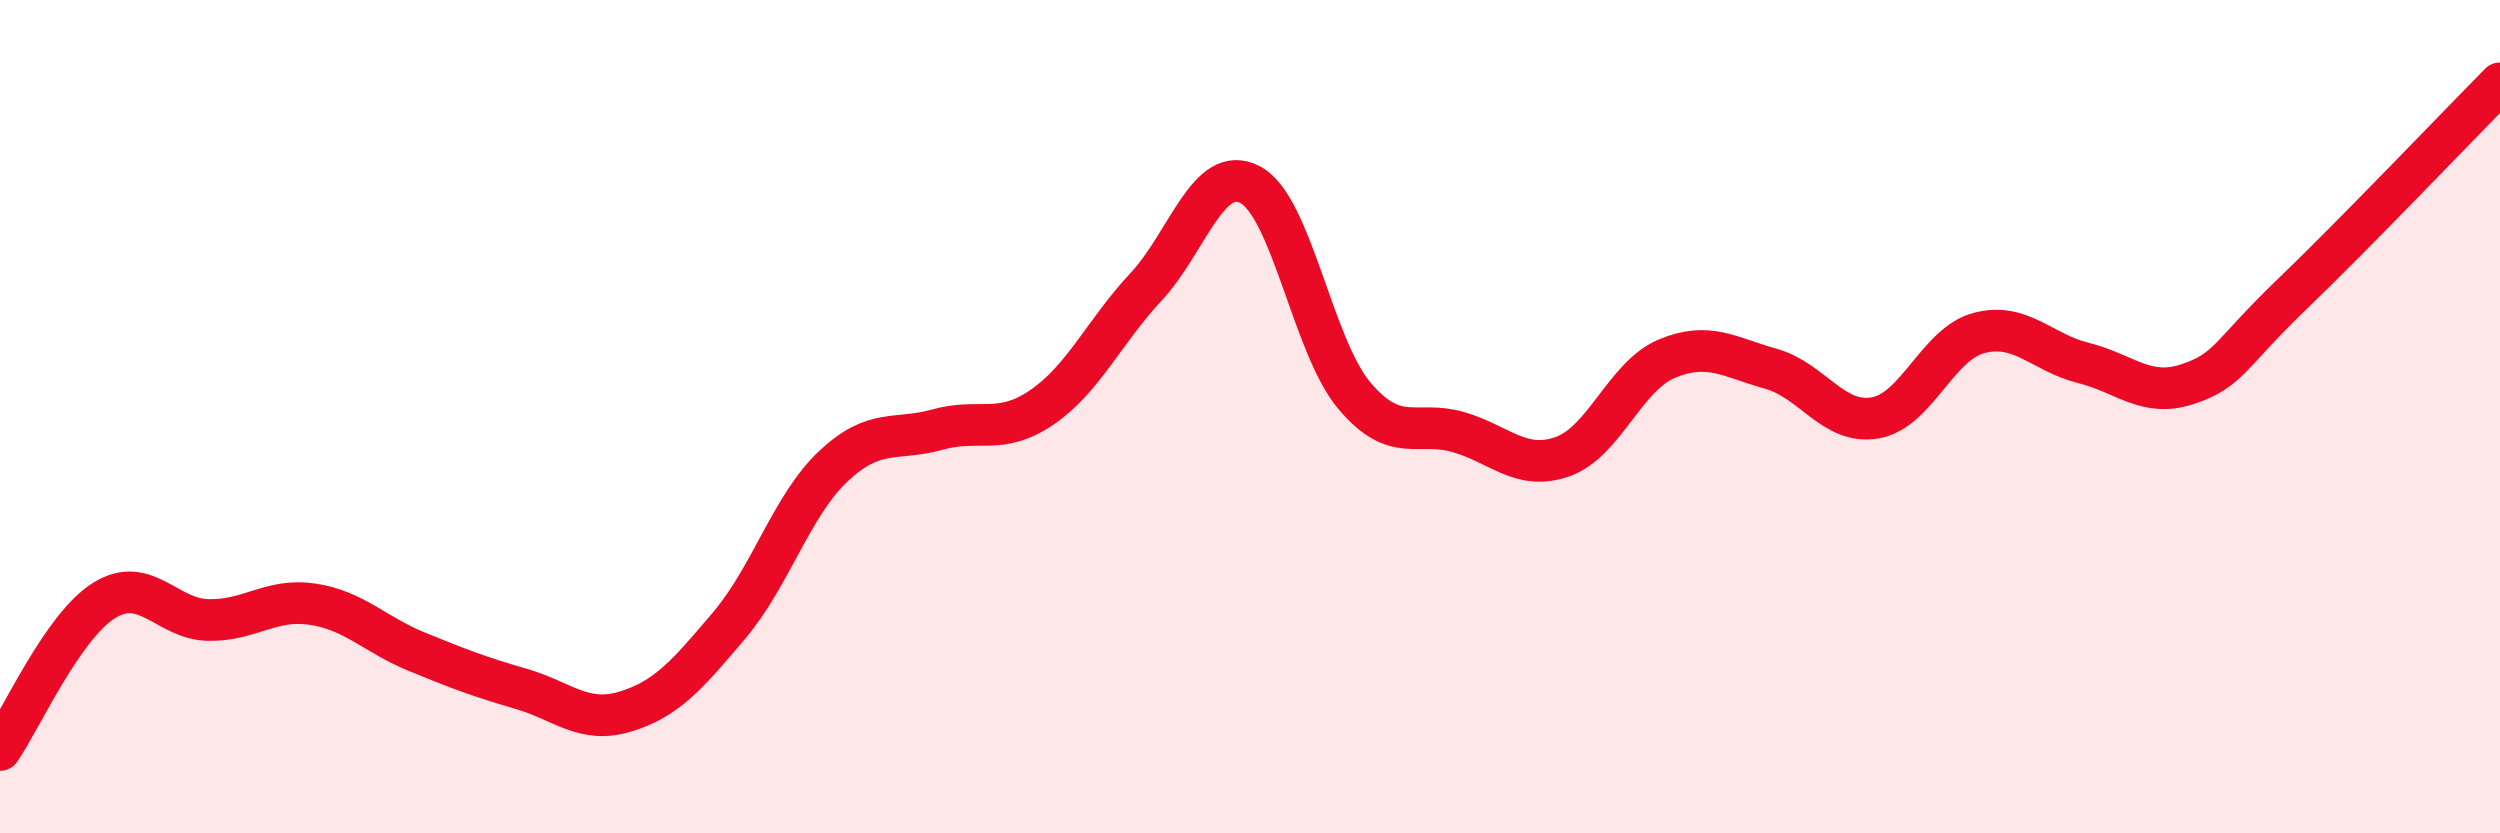 
    <svg width="60" height="20" viewBox="0 0 60 20" xmlns="http://www.w3.org/2000/svg">
      <path
        d="M 0,18 C 0.5,17.28 1.5,15.03 2.5,14.41 C 3.5,13.79 4,14.86 5,14.88 C 6,14.9 6.5,14.35 7.5,14.5 C 8.5,14.65 9,15.23 10,15.64 C 11,16.05 11.5,16.24 12.5,16.53 C 13.5,16.82 14,17.38 15,17.08 C 16,16.78 16.5,16.19 17.5,15.01 C 18.5,13.83 19,12.13 20,11.19 C 21,10.25 21.5,10.59 22.5,10.31 C 23.5,10.03 24,10.46 25,9.78 C 26,9.1 26.5,7.96 27.5,6.89 C 28.5,5.82 29,3.91 30,4.43 C 31,4.95 31.5,8.3 32.5,9.49 C 33.5,10.68 34,10.08 35,10.37 C 36,10.66 36.5,11.31 37.5,10.96 C 38.5,10.61 39,9.03 40,8.61 C 41,8.19 41.5,8.57 42.5,8.85 C 43.5,9.13 44,10.2 45,10.03 C 46,9.86 46.5,8.25 47.5,7.99 C 48.5,7.73 49,8.46 50,8.71 C 51,8.96 51.5,9.55 52.5,9.22 C 53.5,8.89 53.5,8.51 55,7.07 C 56.5,5.63 59,3.01 60,2L60 20L0 20Z"
        fill="#EB0A25"
        opacity="0.1"
        stroke-linecap="round"
        stroke-linejoin="round"
      />
      <path
        d="M 0,18 C 0.5,17.28 1.5,15.03 2.5,14.41 C 3.5,13.79 4,14.86 5,14.88 C 6,14.9 6.5,14.35 7.5,14.5 C 8.5,14.65 9,15.23 10,15.64 C 11,16.05 11.5,16.24 12.5,16.53 C 13.5,16.82 14,17.38 15,17.08 C 16,16.78 16.5,16.19 17.5,15.01 C 18.5,13.83 19,12.13 20,11.19 C 21,10.25 21.5,10.59 22.5,10.31 C 23.5,10.03 24,10.46 25,9.78 C 26,9.1 26.5,7.96 27.5,6.89 C 28.5,5.82 29,3.91 30,4.43 C 31,4.95 31.5,8.3 32.5,9.49 C 33.5,10.68 34,10.08 35,10.37 C 36,10.66 36.5,11.31 37.5,10.96 C 38.5,10.61 39,9.03 40,8.61 C 41,8.19 41.5,8.57 42.5,8.85 C 43.5,9.13 44,10.2 45,10.03 C 46,9.86 46.5,8.25 47.5,7.99 C 48.5,7.73 49,8.46 50,8.71 C 51,8.96 51.5,9.55 52.5,9.22 C 53.5,8.89 53.5,8.51 55,7.07 C 56.5,5.63 59,3.01 60,2"
        stroke="#EB0A25"
        stroke-width="1"
        fill="none"
        stroke-linecap="round"
        stroke-linejoin="round"
      />
    </svg>
  